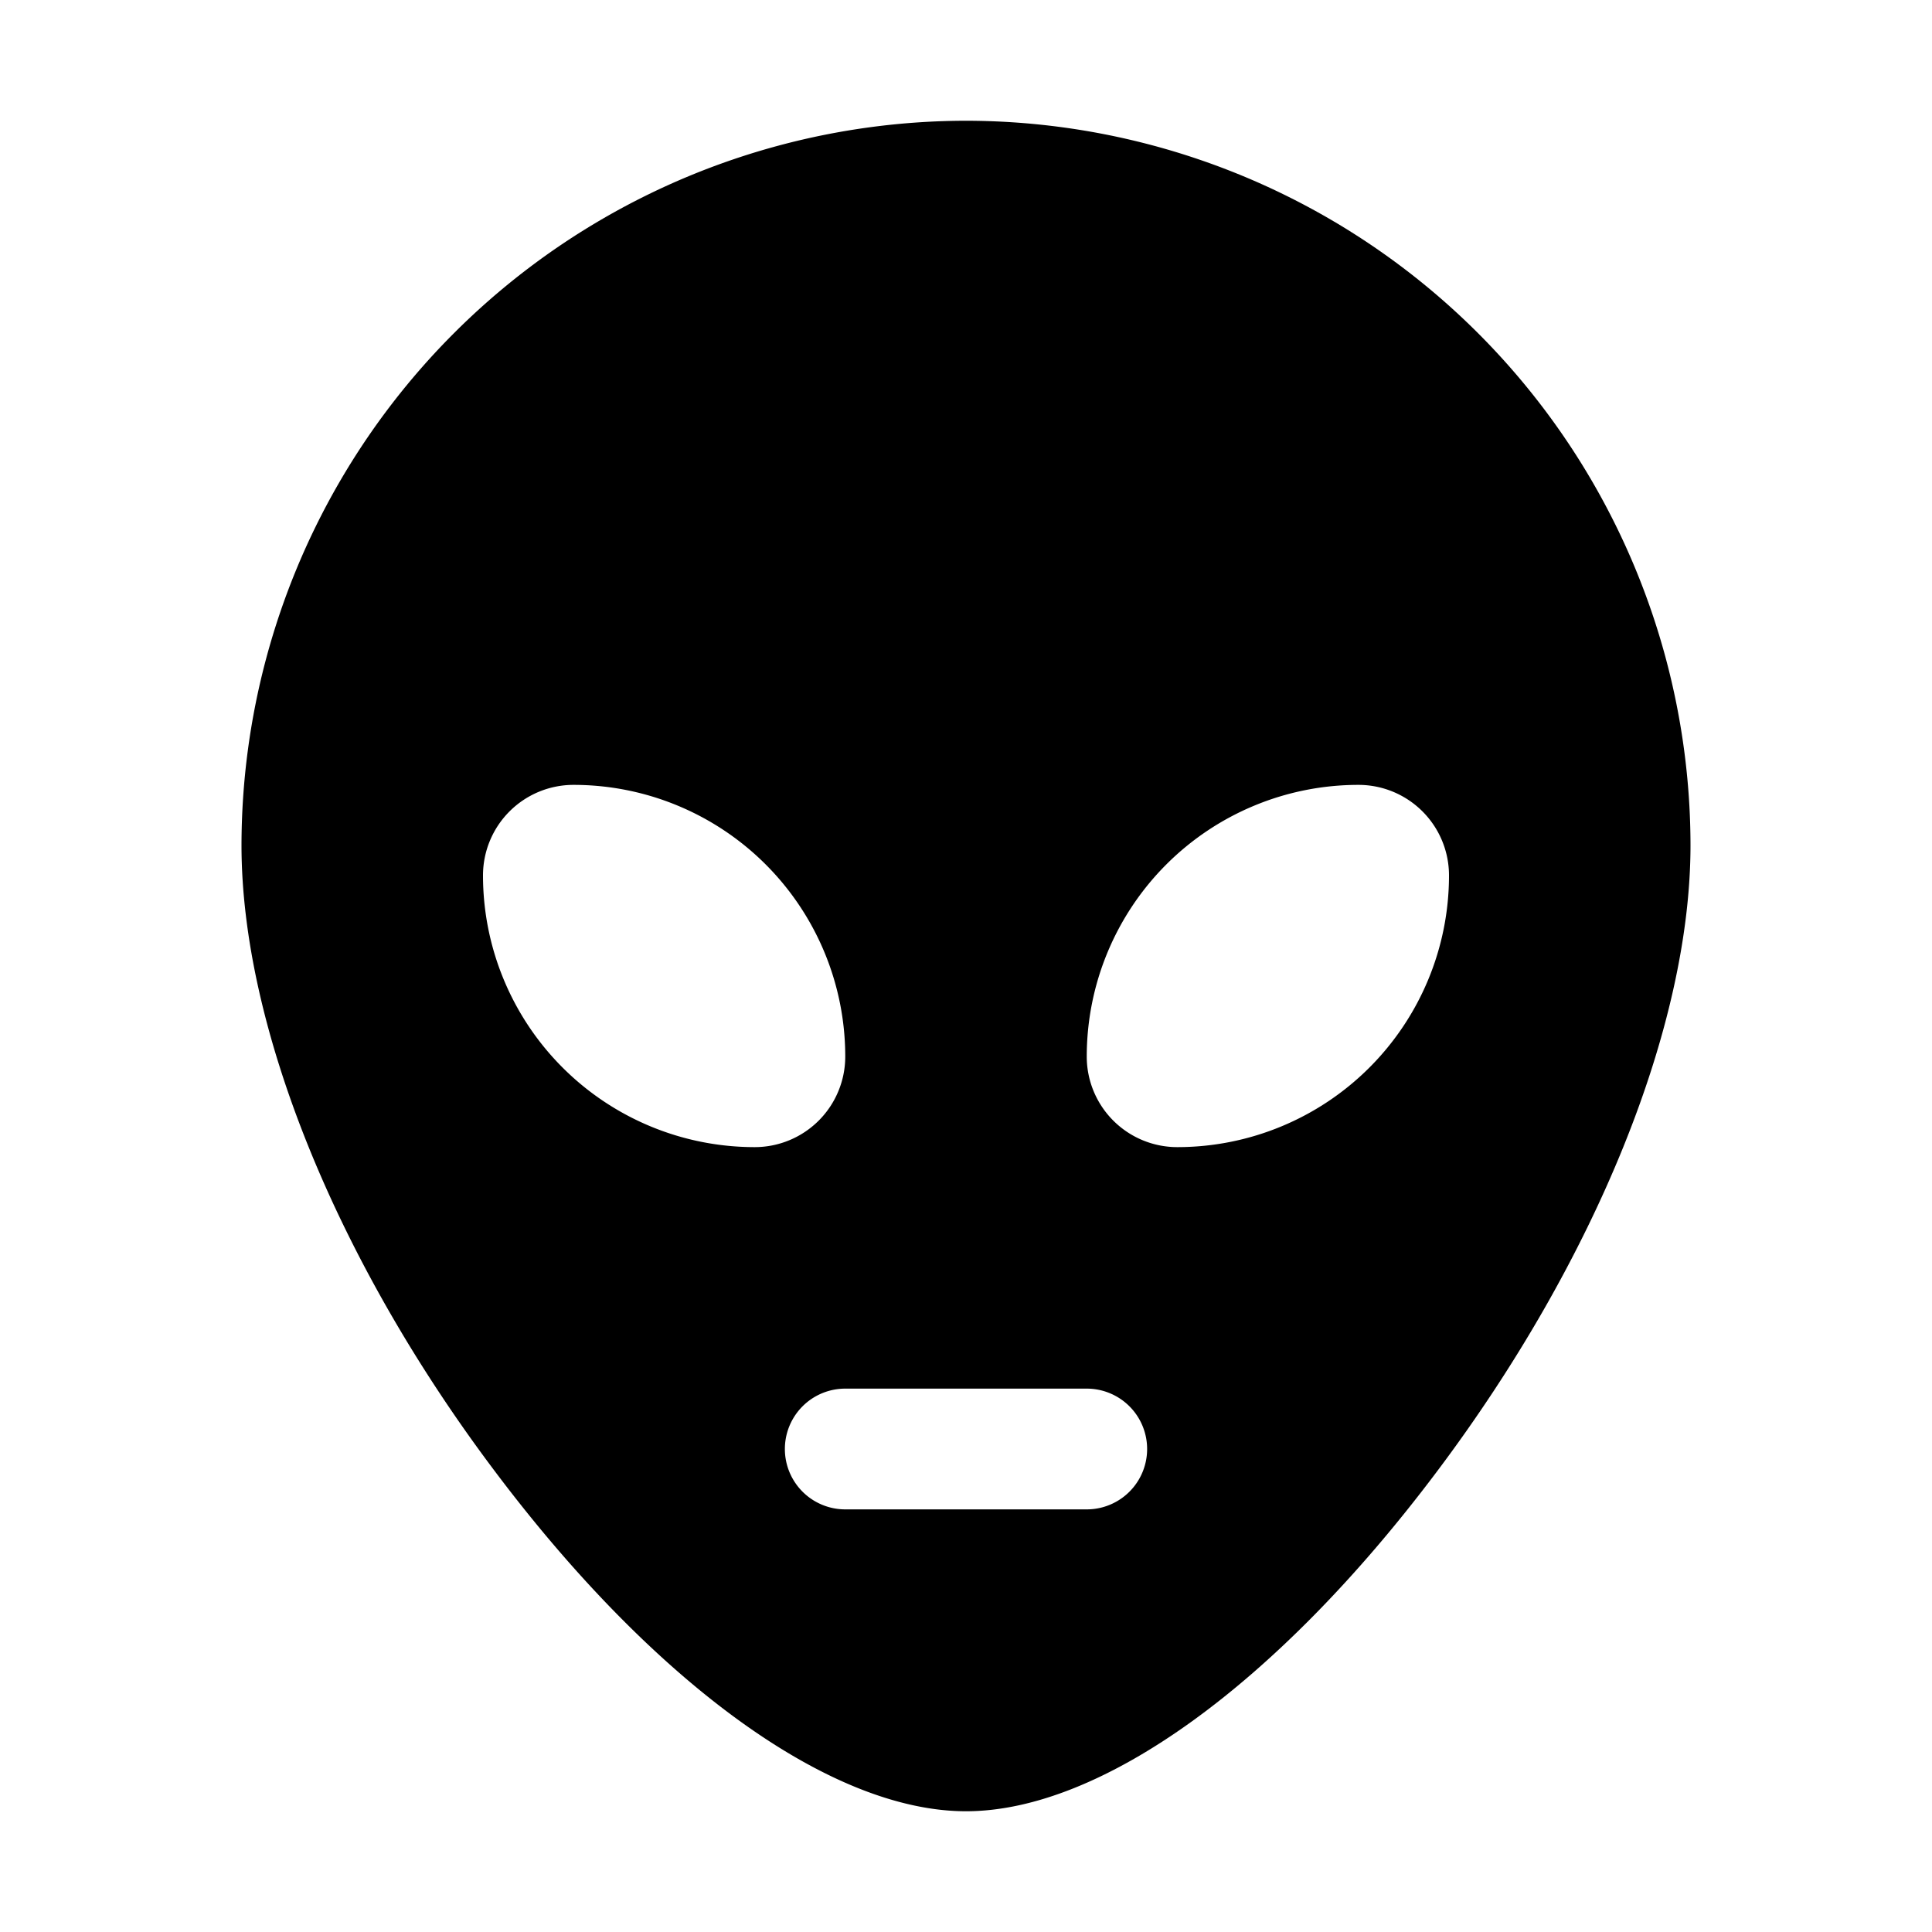 <svg xmlns="http://www.w3.org/2000/svg" width="32" height="32" fill="#000000" viewBox="0 0 256 256"><path d="M128,16a96.11,96.11,0,0,0-96,96c0,24,12.56,55.06,33.61,83,21.18,28.15,44.5,45,62.39,45s41.21-16.81,62.39-45c21.05-28,33.61-59,33.61-83A96.11,96.11,0,0,0,128,16ZM64,116a12,12,0,0,1,12-12,36,36,0,0,1,36,36,12,12,0,0,1-12,12A36,36,0,0,1,64,116Zm80,84H112a8,8,0,0,1,0-16h32a8,8,0,0,1,0,16Zm12-48a12,12,0,0,1-12-12,36,36,0,0,1,36-36,12,12,0,0,1,12,12A36,36,0,0,1,156,152Z"></path></svg>